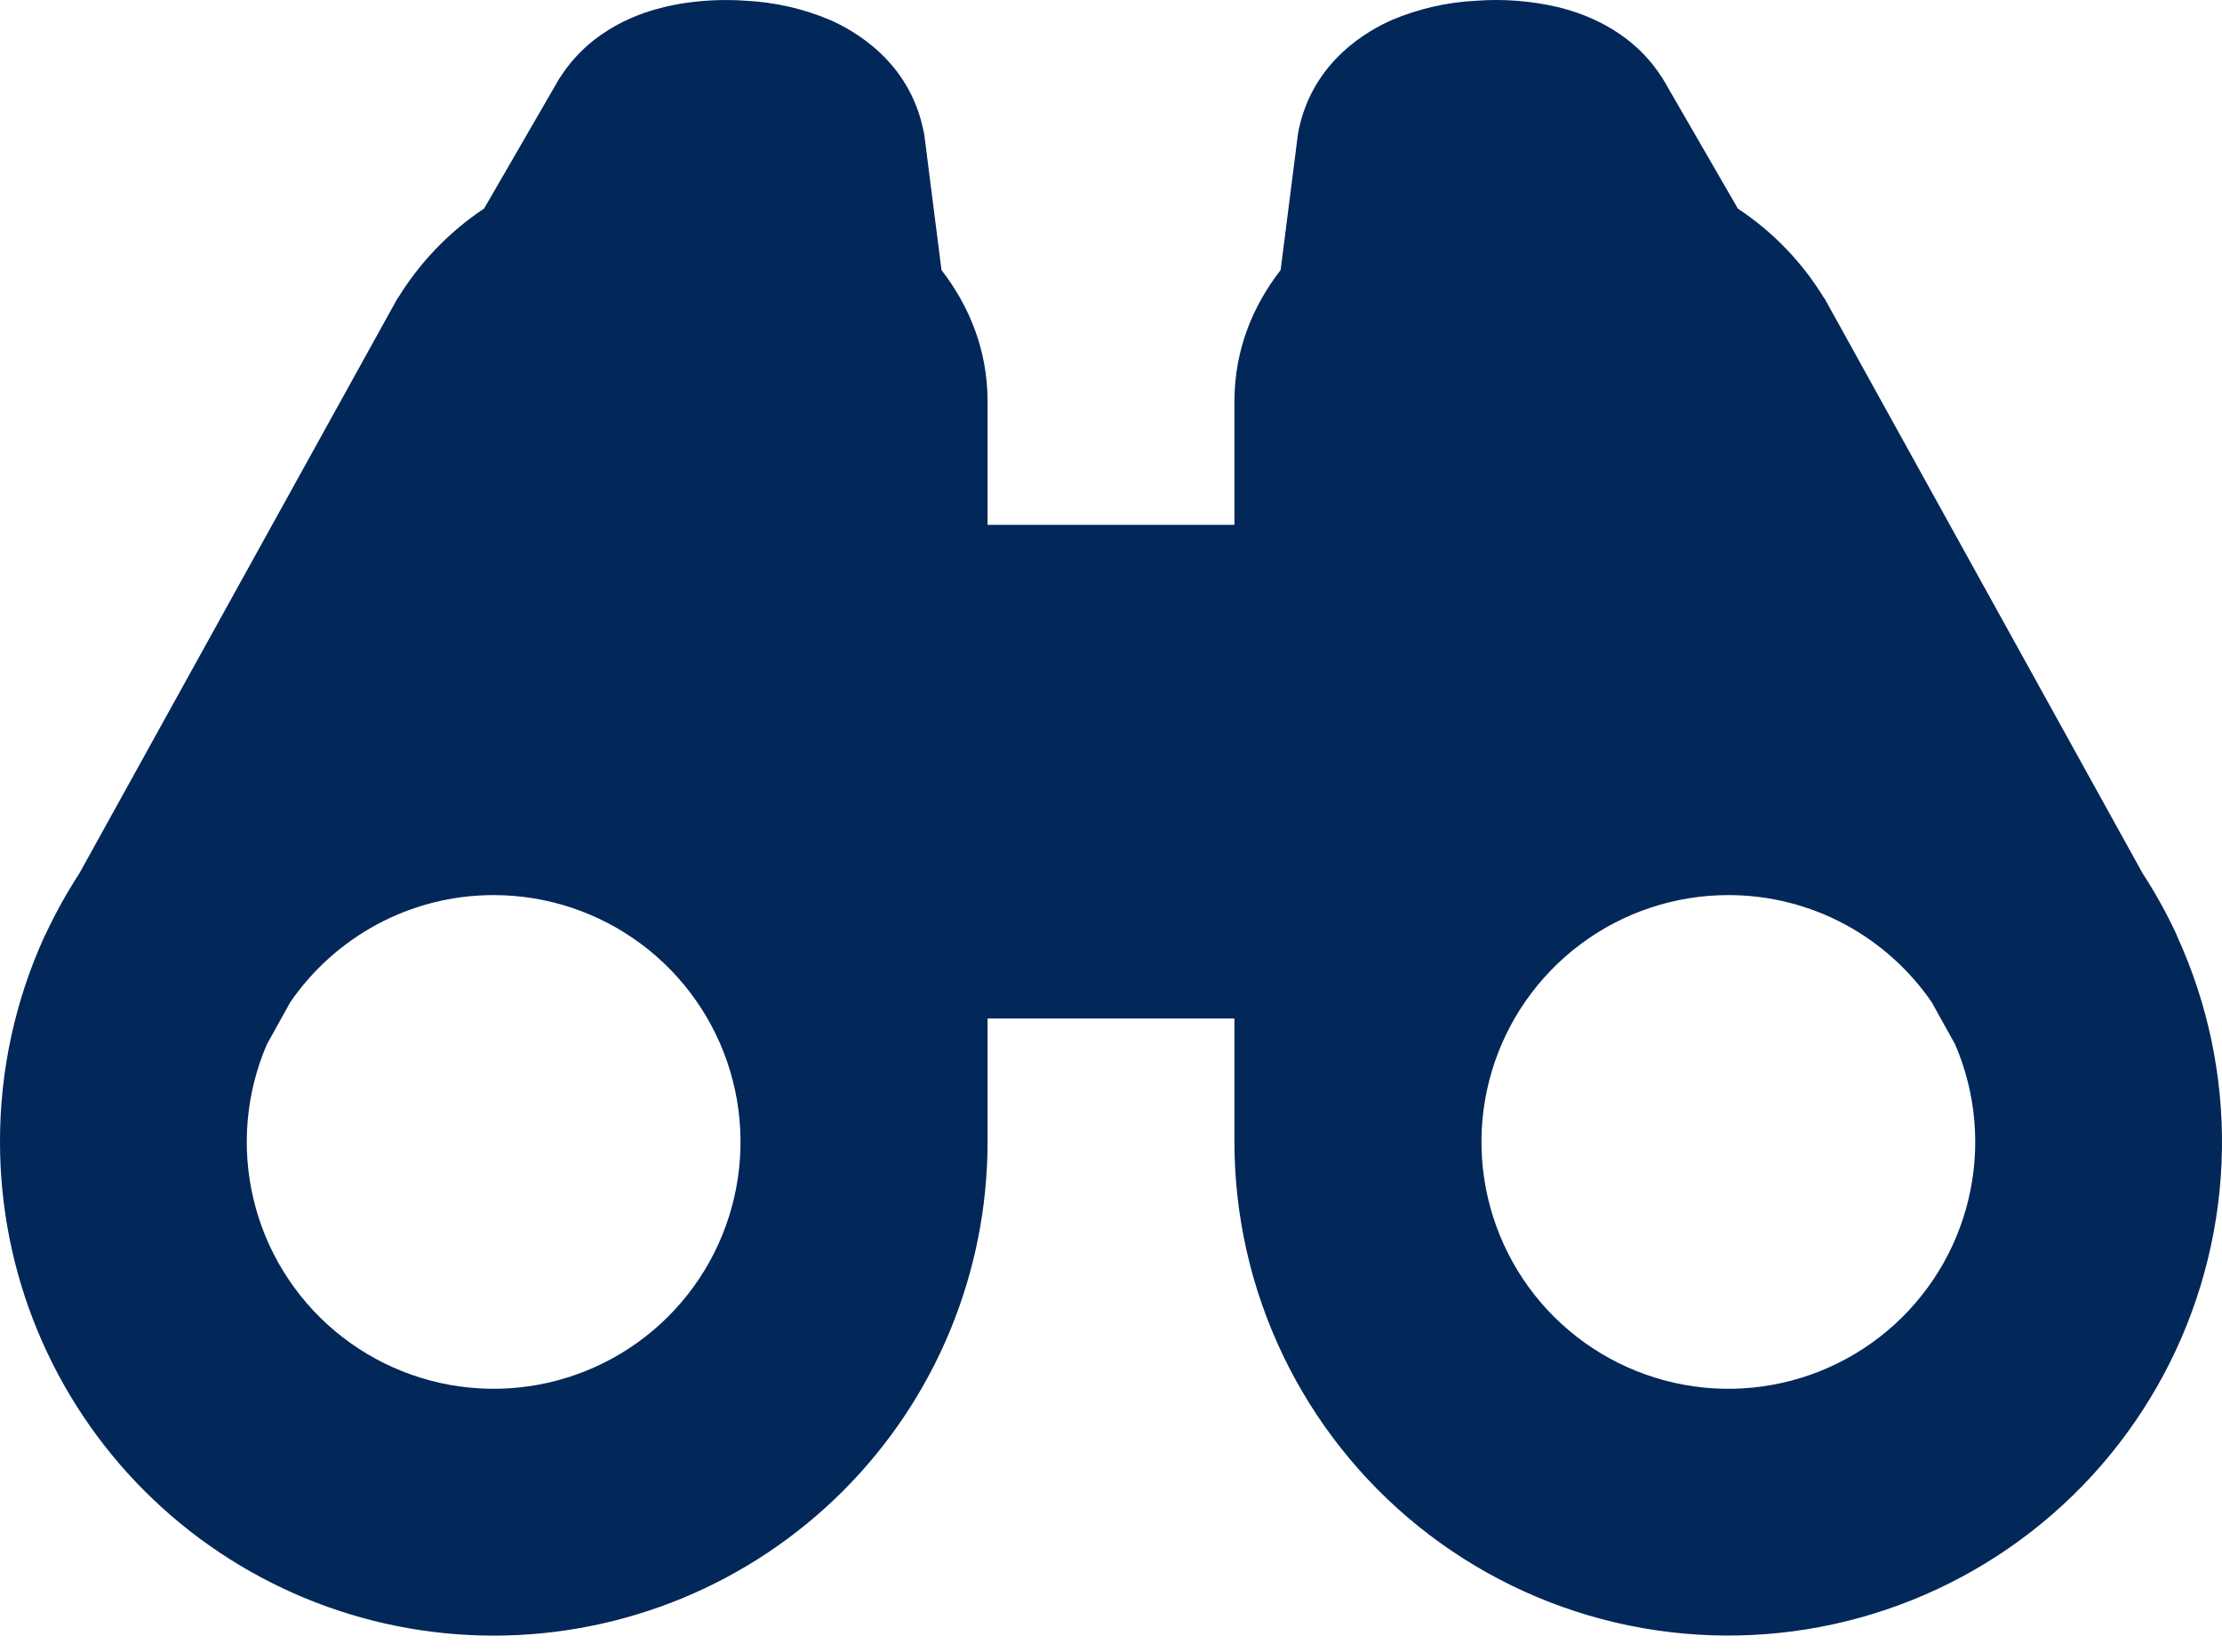 <svg width="78" height="58" viewBox="0 0 78 58" fill="none" xmlns="http://www.w3.org/2000/svg">
<path d="M25.51 0.001C24.804 0.001 24.05 0.07 23.318 0.248C22.572 0.426 20.796 0.963 19.686 2.683L19.626 2.77L16.995 7.32C15.665 8.208 14.681 9.313 13.992 10.427L13.932 10.514L2.786 30.664C2.341 31.348 1.944 32.064 1.599 32.804L1.573 32.848C0.532 35.121 -0.004 37.593 2.64306e-05 40.093C2.64306e-05 44.69 1.826 49.099 5.077 52.349C8.327 55.6 12.736 57.426 17.333 57.426C21.93 57.426 26.339 55.6 29.59 52.349C32.84 49.099 34.667 44.69 34.667 40.093V35.76H43.333V40.093C43.334 42.684 43.915 45.241 45.034 47.577C46.153 49.914 47.781 51.97 49.799 53.594C51.818 55.218 54.174 56.369 56.696 56.963C59.217 57.556 61.84 57.577 64.37 57.023C66.901 56.47 69.275 55.356 71.319 53.764C73.363 52.172 75.023 50.142 76.179 47.824C77.335 45.505 77.956 42.957 77.998 40.367C78.039 37.777 77.499 35.211 76.418 32.856L76.401 32.804C76.056 32.064 75.659 31.348 75.214 30.664L64.068 10.514L64.008 10.427C63.245 9.186 62.22 8.127 61.005 7.324L58.374 2.77L58.314 2.683C57.204 0.963 55.423 0.43 54.682 0.248C53.74 0.029 52.77 -0.046 51.805 0.027C50.791 0.078 49.793 0.307 48.858 0.703C48.061 1.054 46.094 2.12 45.591 4.555L45.561 4.716L44.954 9.482C44.001 10.709 43.333 12.256 43.333 14.093V18.426H34.667V14.093C34.667 12.256 33.999 10.709 33.05 9.482L32.444 4.716L32.409 4.555C31.906 2.12 29.939 1.054 29.142 0.703C28.207 0.307 27.209 0.078 26.195 0.027C25.967 0.009 25.739 0.001 25.51 0.001ZM17.333 31.426C19.198 31.427 21.012 32.029 22.507 33.143C24.002 34.257 25.098 35.823 25.632 37.609C26.166 39.395 26.11 41.306 25.472 43.058C24.835 44.81 23.649 46.309 22.091 47.334C20.534 48.358 18.688 48.853 16.826 48.745C14.965 48.637 13.189 47.932 11.76 46.734C10.332 45.536 9.327 43.91 8.897 42.096C8.466 40.282 8.631 38.378 9.369 36.665L10.192 35.183C11.752 32.917 14.369 31.426 17.333 31.426ZM60.667 31.426C63.631 31.426 66.248 32.917 67.808 35.183L68.631 36.665C69.369 38.378 69.534 40.282 69.103 42.096C68.673 43.91 67.668 45.536 66.24 46.734C64.811 47.932 63.035 48.637 61.174 48.745C59.312 48.853 57.466 48.358 55.909 47.334C54.351 46.309 53.165 44.81 52.528 43.058C51.89 41.306 51.834 39.395 52.368 37.609C52.902 35.823 53.998 34.257 55.493 33.143C56.988 32.029 58.802 31.427 60.667 31.426Z" fill="#022759"/>
</svg>
